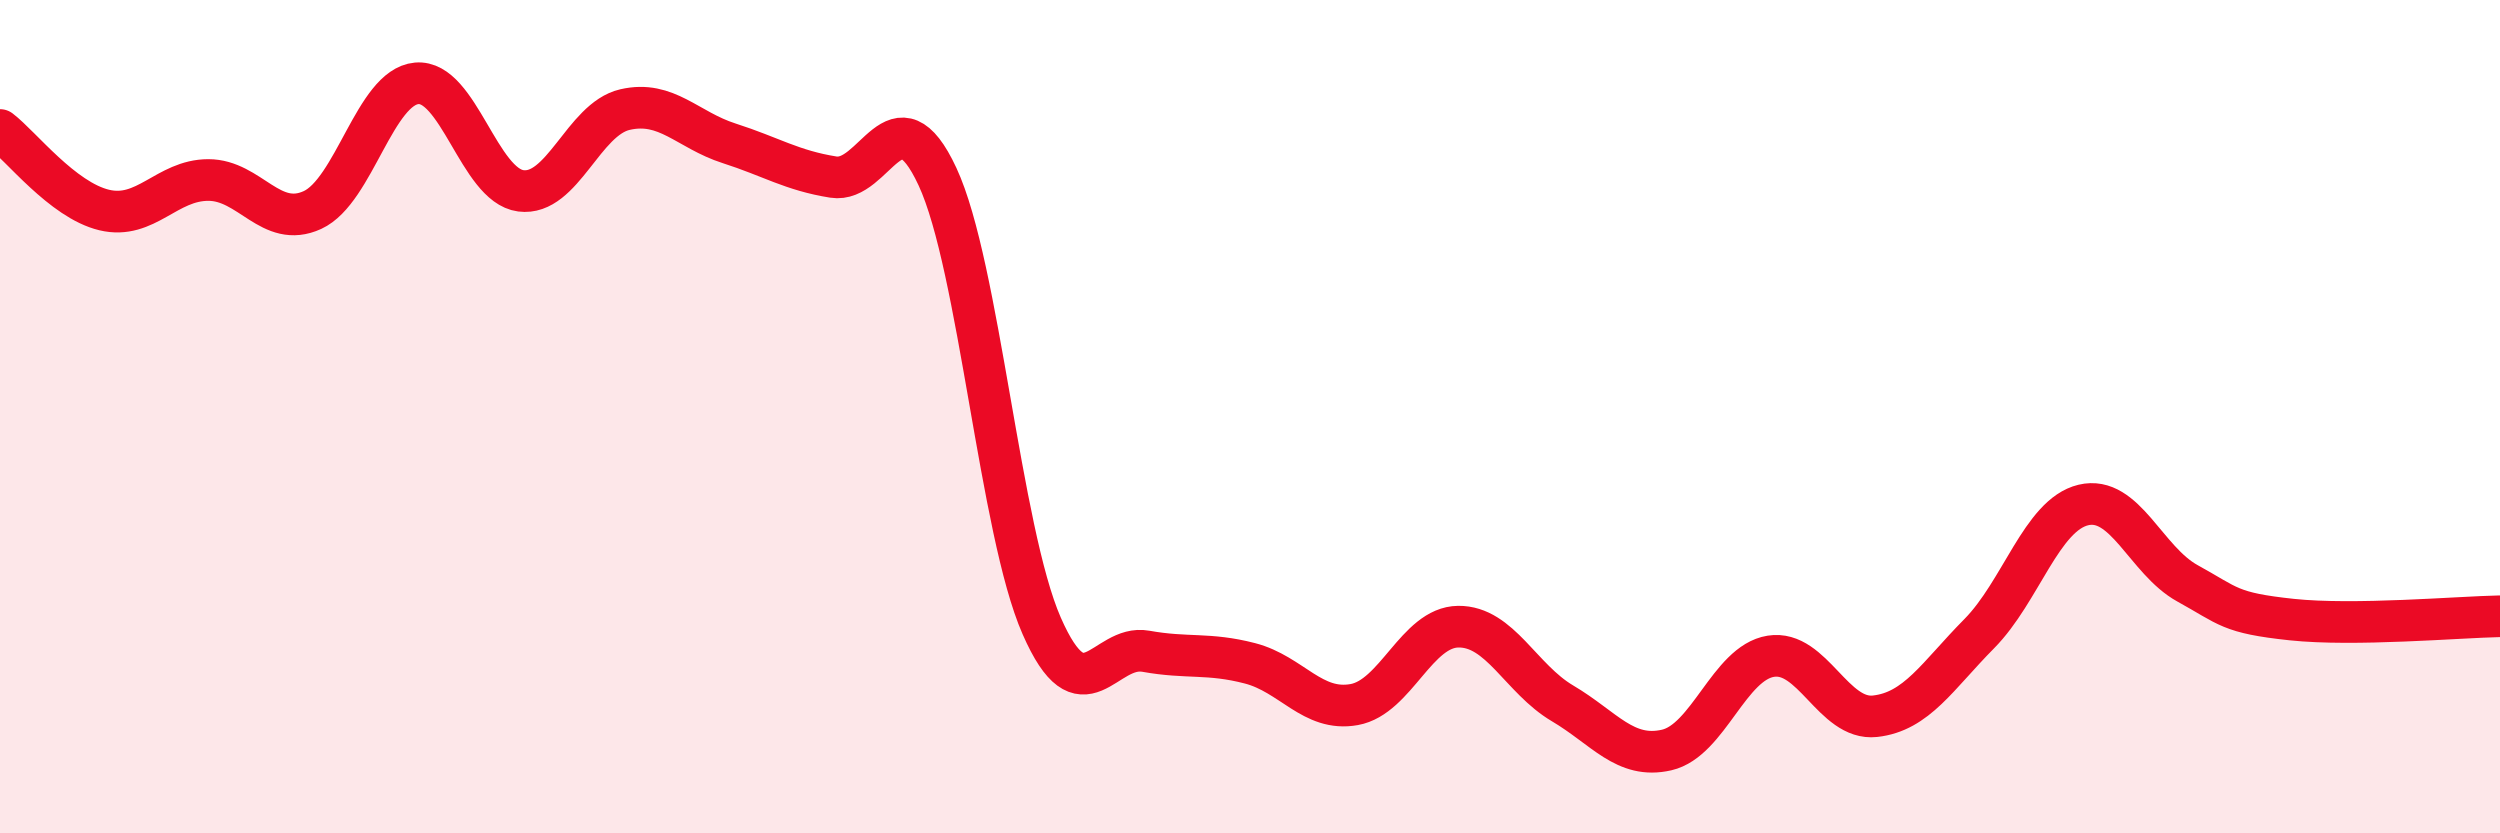 
    <svg width="60" height="20" viewBox="0 0 60 20" xmlns="http://www.w3.org/2000/svg">
      <path
        d="M 0,3.12 C 0.5,3.5 1.5,4.8 2.5,5.04 C 3.5,5.28 4,4.32 5,4.32 C 6,4.32 6.5,5.5 7.5,5.04 C 8.5,4.58 9,2.09 10,2 C 11,1.91 11.5,4.45 12.5,4.58 C 13.5,4.71 14,2.86 15,2.63 C 16,2.4 16.5,3.12 17.5,3.44 C 18.5,3.76 19,4.09 20,4.25 C 21,4.41 21.5,2.09 22.5,4.24 C 23.5,6.39 24,12.74 25,15.02 C 26,17.3 26.5,15.45 27.5,15.63 C 28.5,15.81 29,15.66 30,15.92 C 31,16.18 31.5,17.09 32.5,16.91 C 33.5,16.73 34,15.05 35,15.04 C 36,15.03 36.5,16.29 37.5,16.88 C 38.5,17.47 39,18.23 40,18 C 41,17.77 41.5,15.91 42.5,15.75 C 43.5,15.59 44,17.3 45,17.19 C 46,17.08 46.5,16.22 47.5,15.21 C 48.5,14.2 49,12.36 50,12.12 C 51,11.88 51.5,13.45 52.5,14 C 53.5,14.55 53.5,14.71 55,14.87 C 56.5,15.03 59,14.81 60,14.79L60 20L0 20Z"
        fill="#EB0A25"
        opacity="0.1"
        stroke-linecap="round"
        stroke-linejoin="round"
      />
      <path
        d="M 0,3.12 C 0.5,3.5 1.5,4.8 2.5,5.04 C 3.5,5.28 4,4.32 5,4.32 C 6,4.32 6.5,5.5 7.5,5.04 C 8.5,4.58 9,2.09 10,2 C 11,1.91 11.5,4.45 12.5,4.58 C 13.5,4.71 14,2.86 15,2.63 C 16,2.4 16.5,3.12 17.5,3.44 C 18.5,3.76 19,4.09 20,4.25 C 21,4.41 21.5,2.09 22.5,4.24 C 23.5,6.39 24,12.74 25,15.02 C 26,17.3 26.5,15.45 27.5,15.63 C 28.5,15.81 29,15.66 30,15.92 C 31,16.18 31.5,17.09 32.5,16.91 C 33.5,16.73 34,15.05 35,15.04 C 36,15.03 36.5,16.29 37.5,16.88 C 38.5,17.47 39,18.23 40,18 C 41,17.77 41.5,15.91 42.5,15.75 C 43.5,15.59 44,17.3 45,17.19 C 46,17.08 46.5,16.22 47.5,15.21 C 48.5,14.2 49,12.36 50,12.12 C 51,11.88 51.5,13.45 52.5,14 C 53.5,14.55 53.5,14.71 55,14.87 C 56.5,15.03 59,14.81 60,14.79"
        stroke="#EB0A25"
        stroke-width="1"
        fill="none"
        stroke-linecap="round"
        stroke-linejoin="round"
      />
    </svg>
  